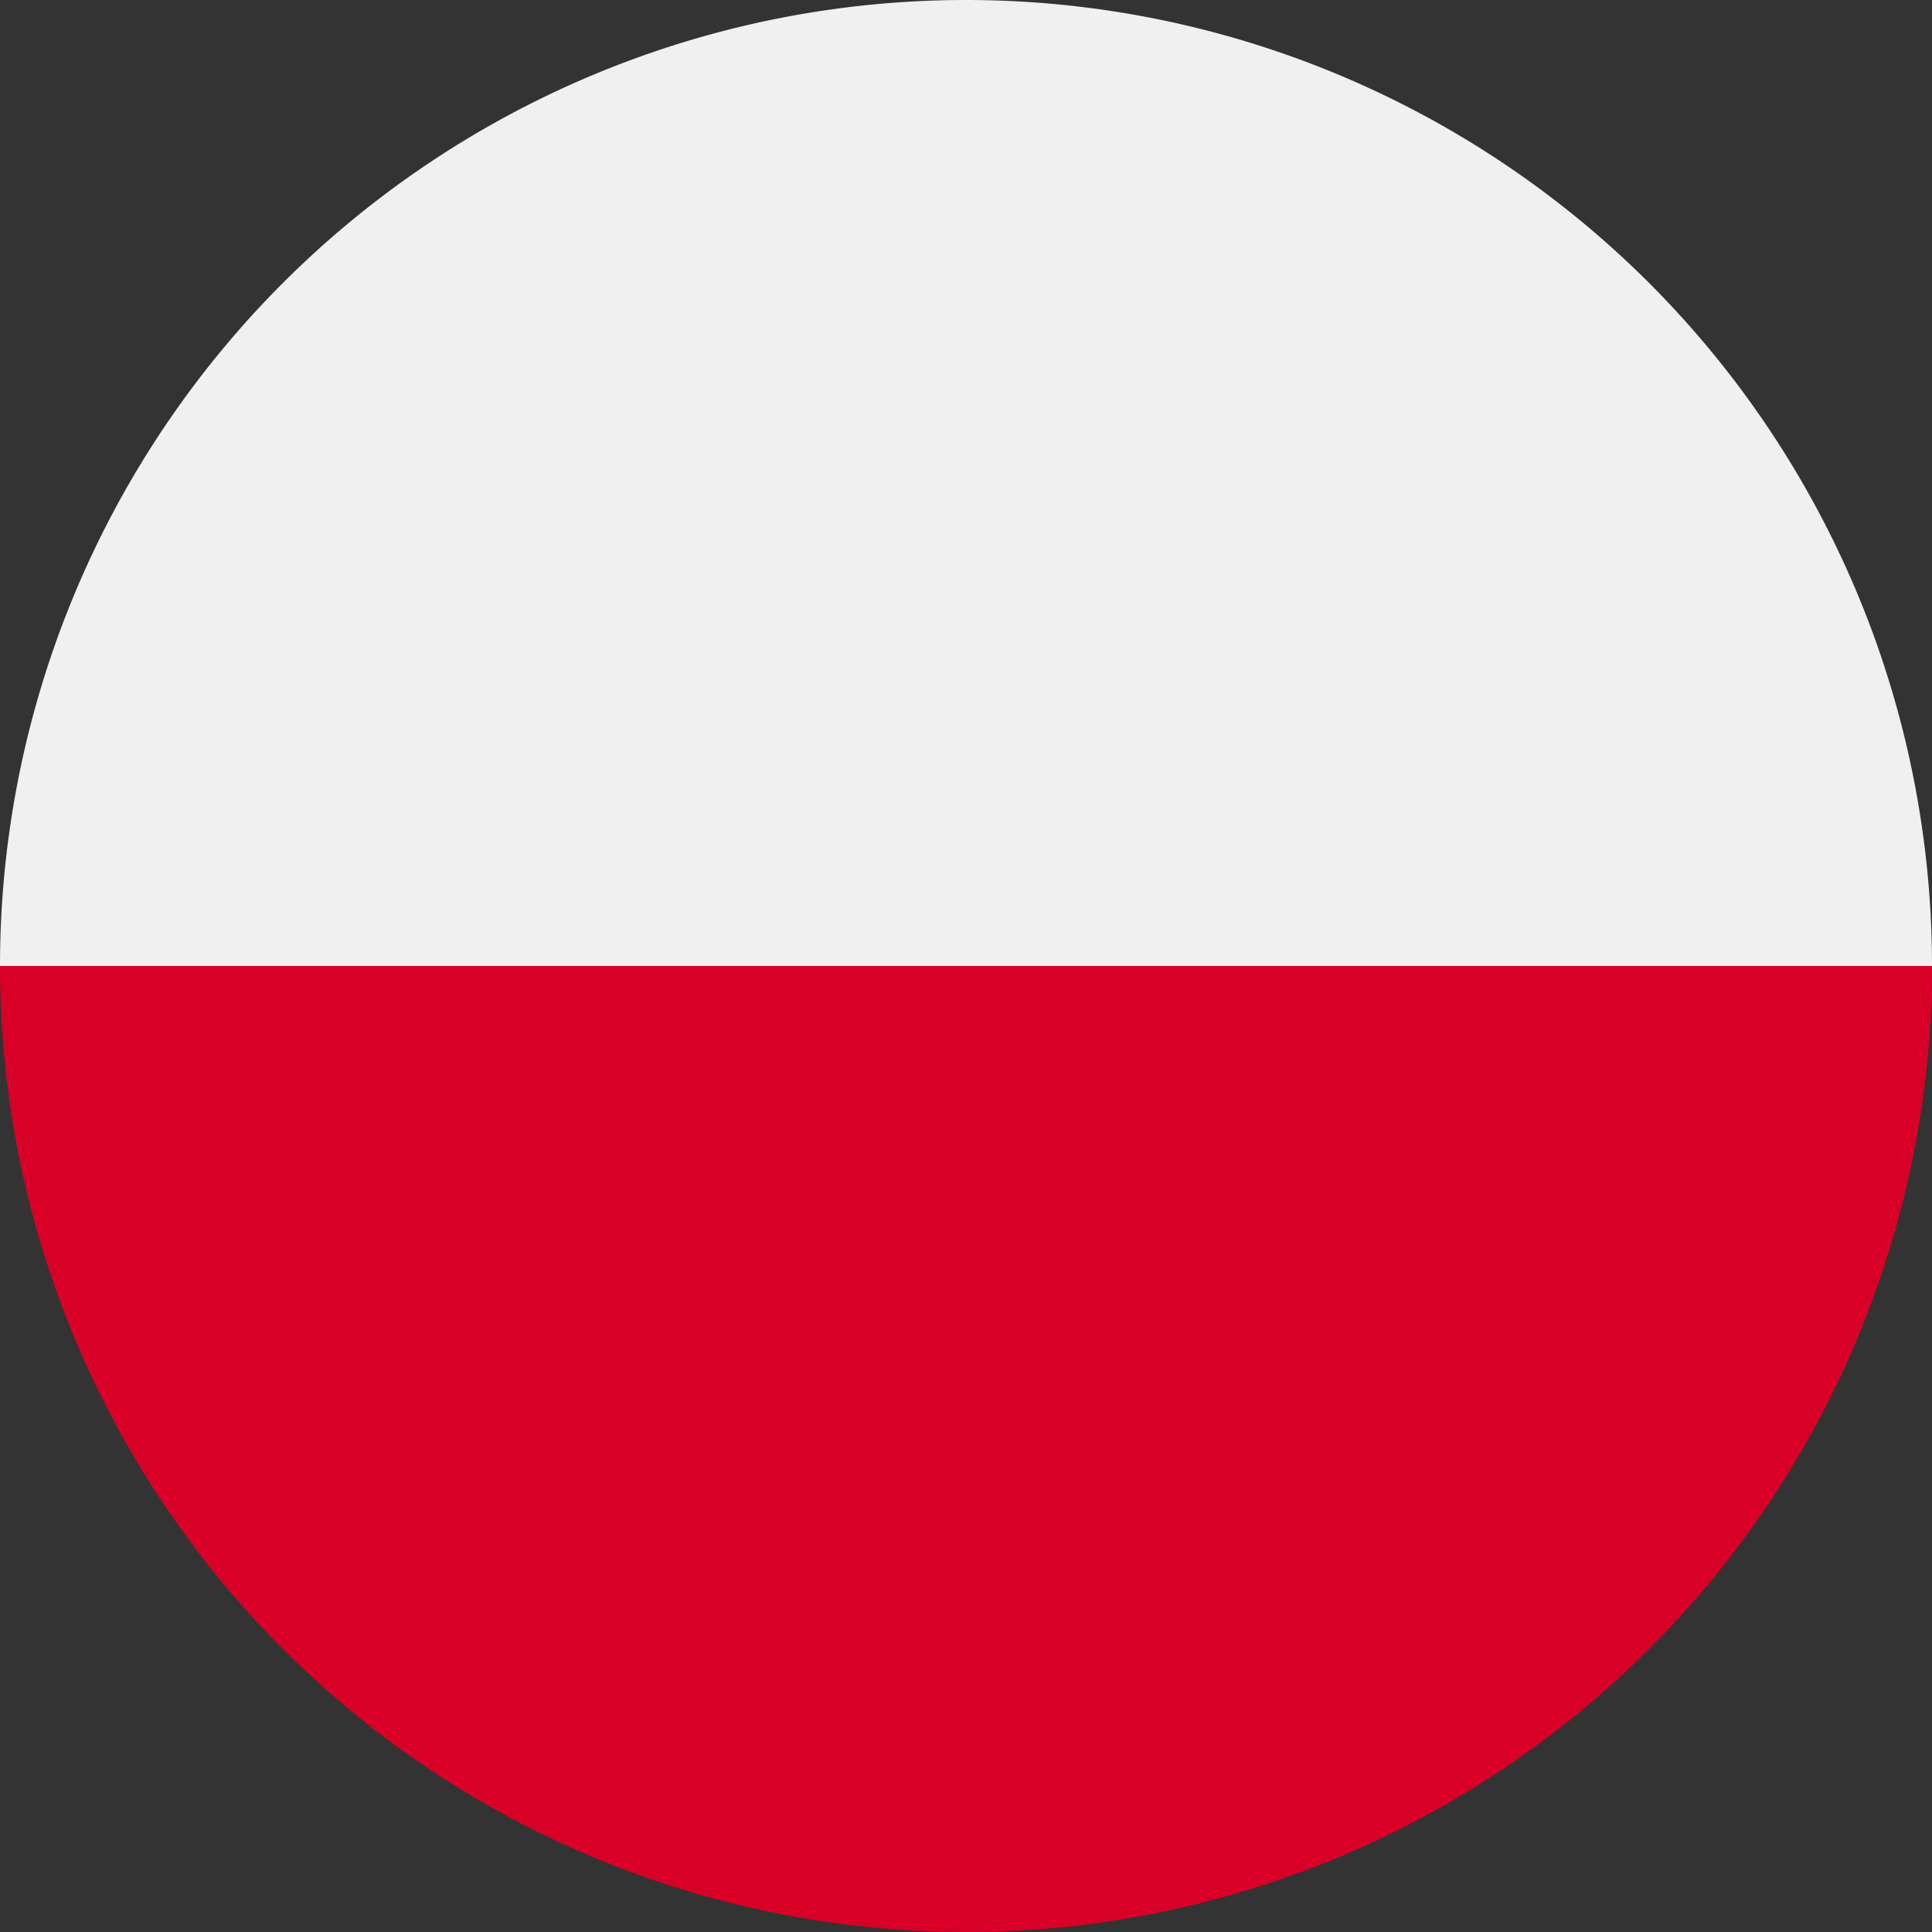 <svg xmlns="http://www.w3.org/2000/svg" viewBox="0 0 36 36">
    <rect x="0" y="0" width="36" height="36" fill="#333333" stroke="none"/>
    <g>
        <path d="M18,36A18,18,0,0,0,36,18H0A18,18,0,0,0,18,36Z" style="fill: #d80027"/>
        <path d="M18,0A18,18,0,0,0,0,18H36A18,18,0,0,0,18,0Z" style="fill: #f0f0f0"/>
    </g>
</svg>
